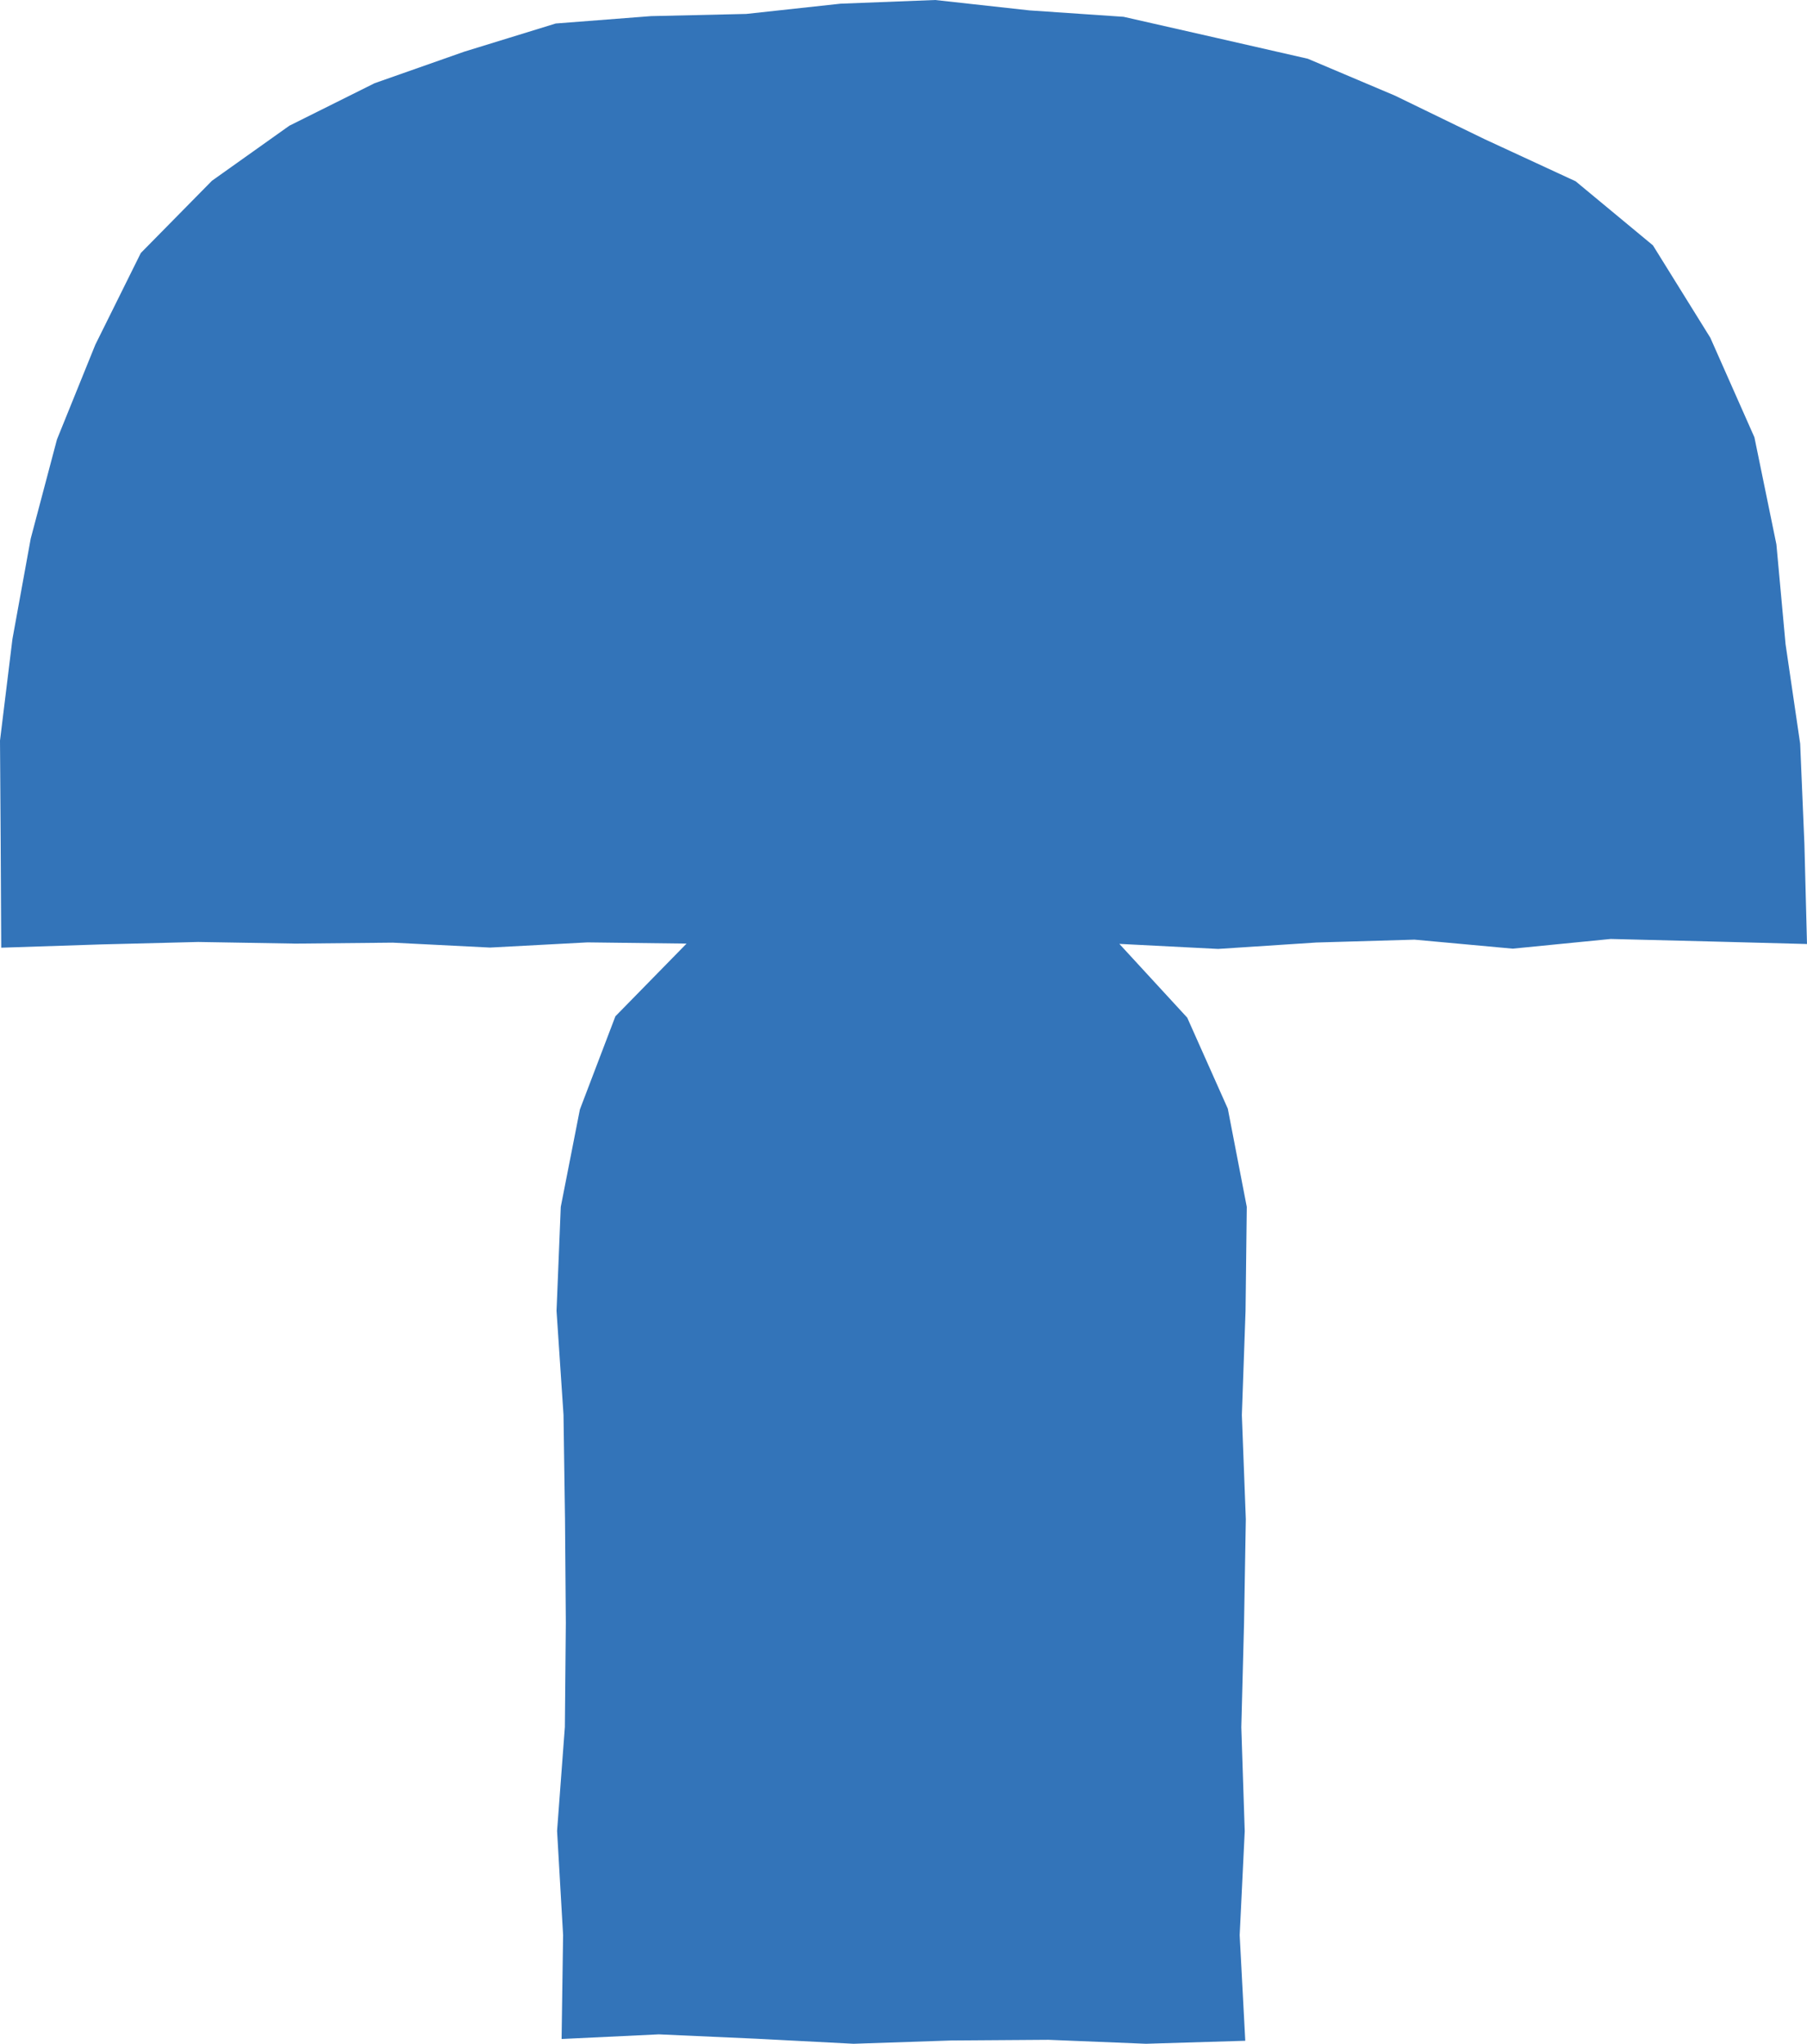 <svg viewBox="0 0 132.31 149.6" xmlns="http://www.w3.org/2000/svg" data-name="Layer 1" id="Layer_1">
  <defs>
    <style>
      .cls-1 {
        fill: #3374b9;
      }
    </style>
  </defs>
  <polygon points="130.07 39.85 128.46 32.01 125.23 24.72 121.03 17.96 115.37 13.27 108.71 10.19 102.14 7 95.76 4.3 89.01 2.76 82.27 1.23 75.37 .76 68.47 0 61.54 .27 54.64 1.02 47.67 1.18 40.69 1.72 34 3.78 27.43 6.09 21.19 9.2 15.52 13.23 10.31 18.52 6.98 25.23 4.17 32.17 2.25 39.42 .91 46.78 0 54.21 .05 61.68 .09 69.37 7.39 69.13 14.51 68.95 21.64 69.07 28.76 69 35.88 69.36 43.02 68.98 50.27 69.07 45.06 74.39 42.46 81.21 41.06 88.34 40.75 95.95 41.26 103.56 41.37 111.18 41.43 118.79 41.36 126.41 40.79 134.02 41.23 141.64 41.12 149.25 48.24 148.91 55.37 149.23 62.5 149.6 69.63 149.36 76.77 149.31 83.91 149.6 91.18 149.38 90.77 141.65 91.14 134.04 90.89 126.43 91.09 118.81 91.22 111.2 90.93 103.58 91.2 95.96 91.29 88.34 89.9 81.15 86.93 74.49 81.96 69.09 89.19 69.46 96.38 68.99 103.57 68.78 110.76 69.44 117.94 68.73 125.13 68.91 132.31 69.1 132.12 61.78 131.81 54.44 130.74 47.15 130.07 39.85" class="cls-1"></polygon>
</svg>